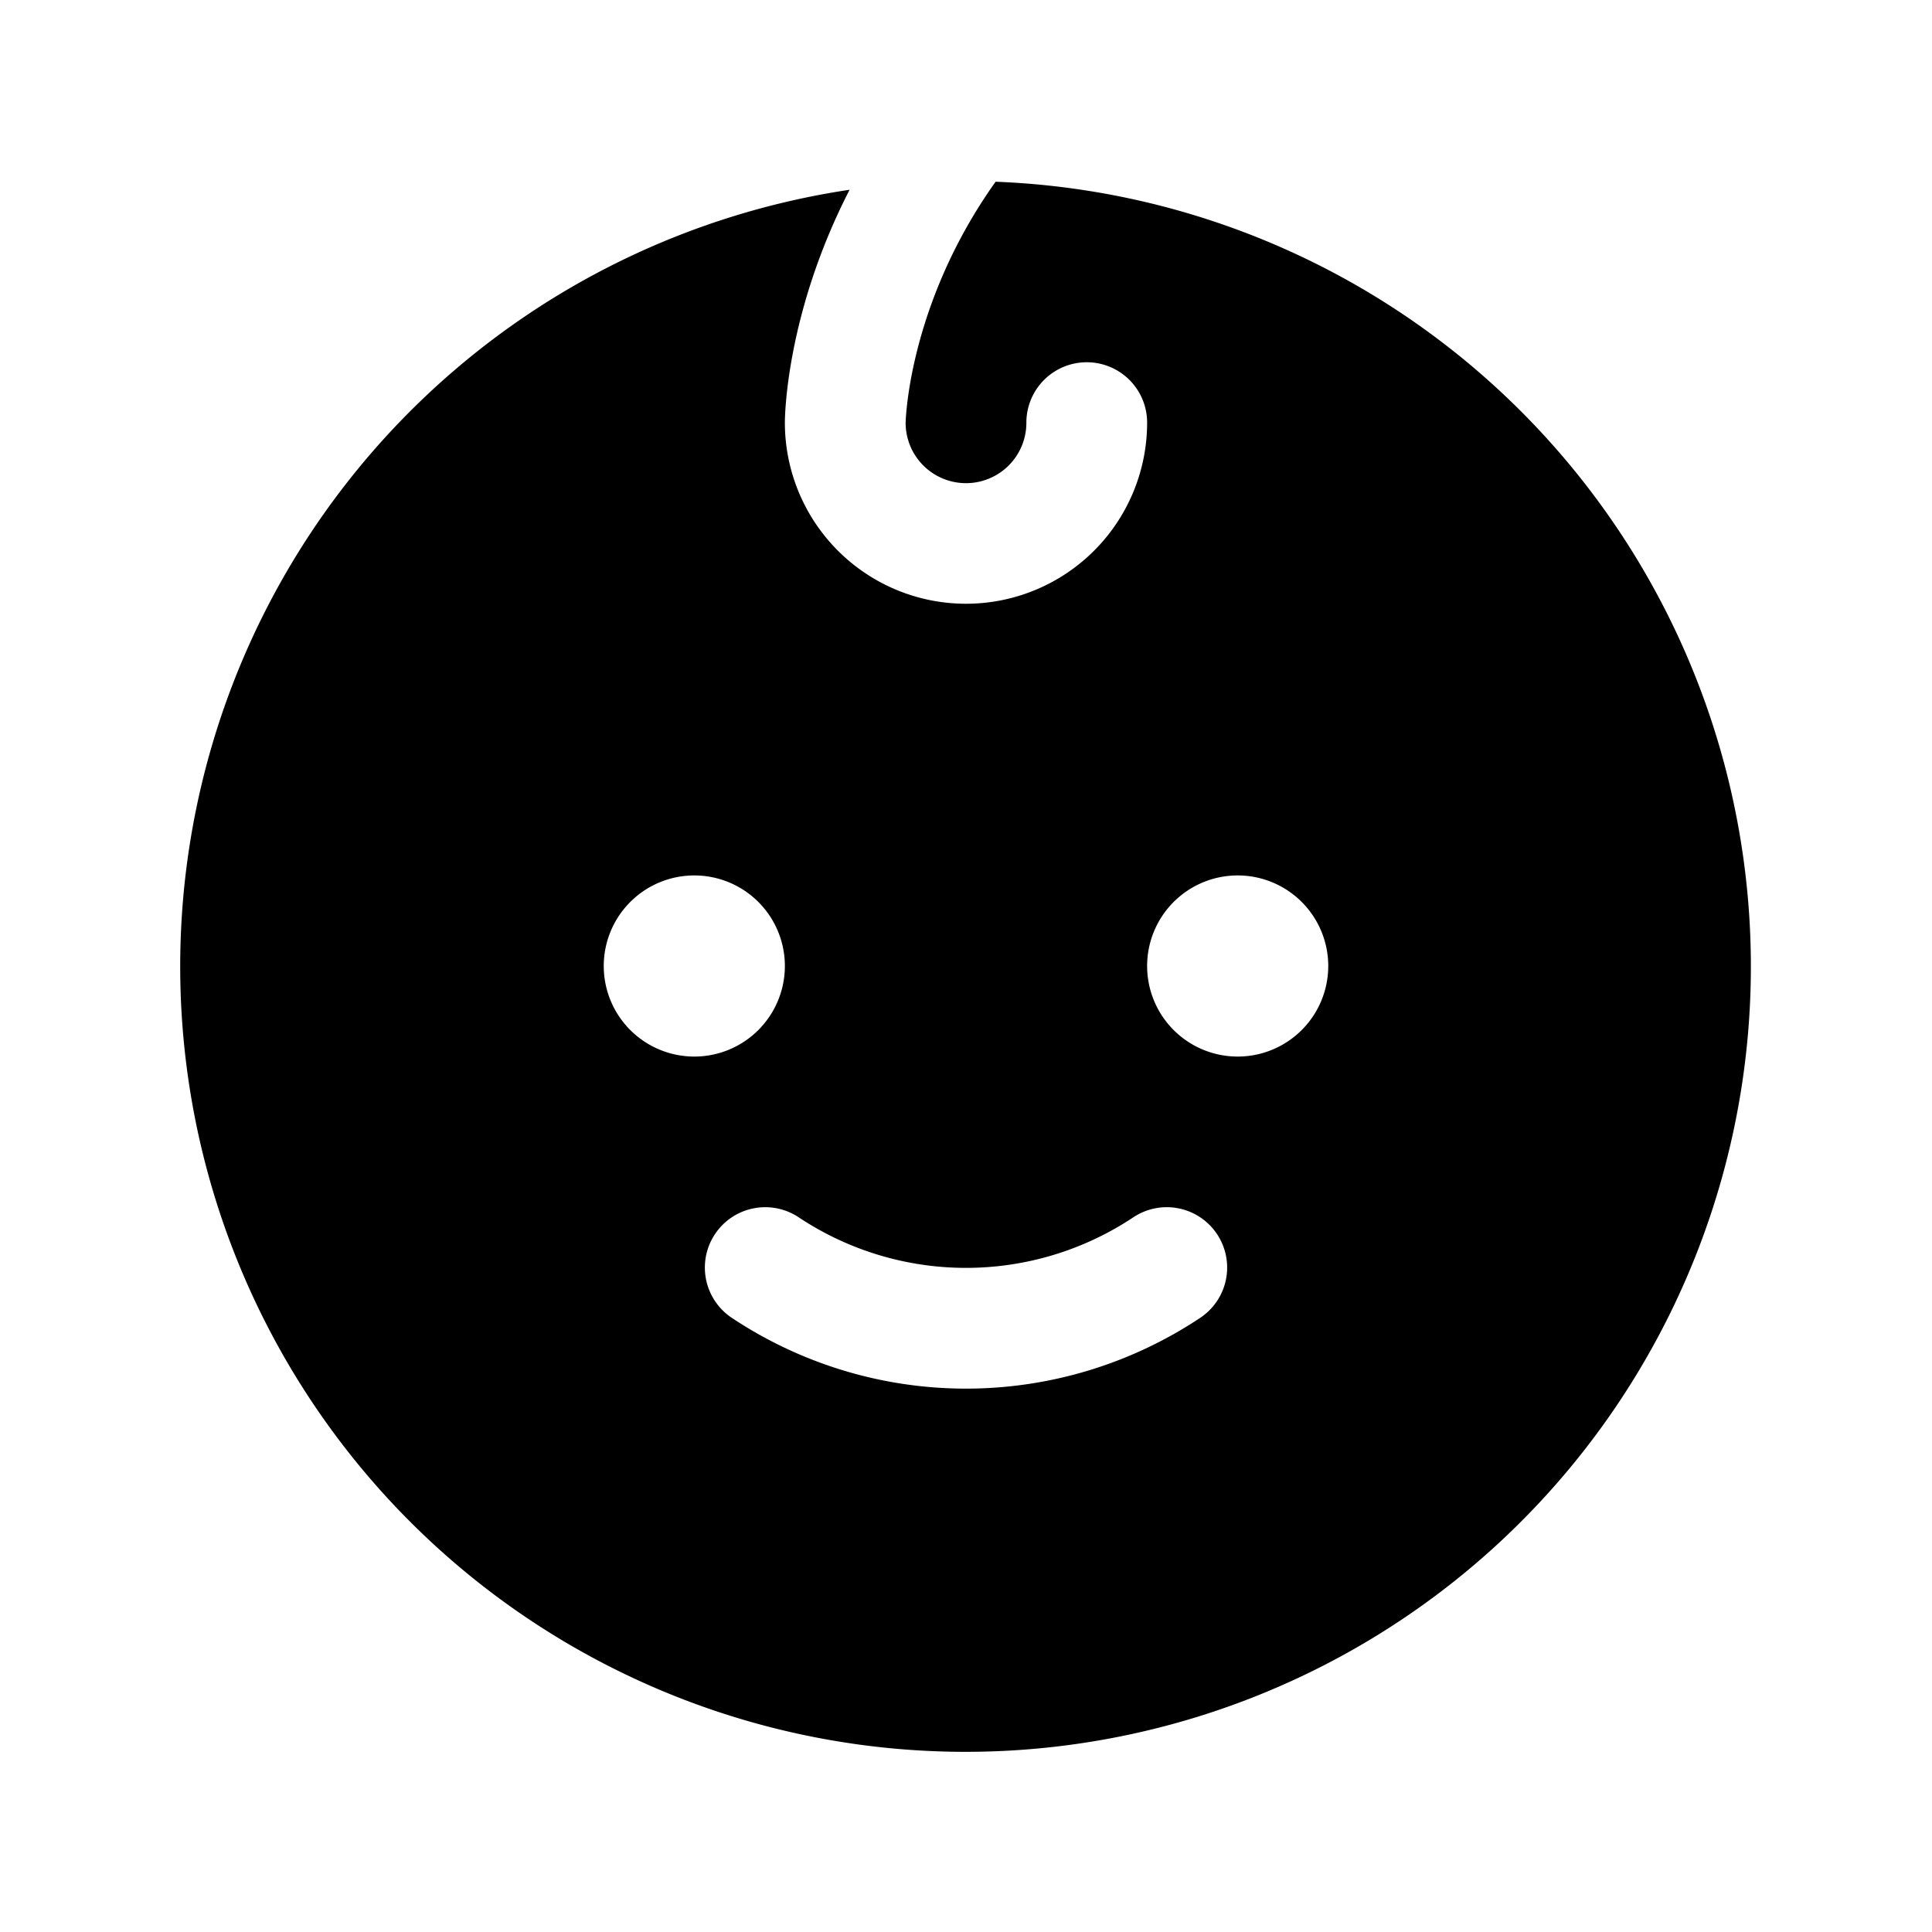 <?xml version="1.0" encoding="utf-8"?><!-- Uploaded to: SVG Repo, www.svgrepo.com, Generator: SVG Repo Mixer Tools -->
<svg fill="#000000" width="800px" height="800px" viewBox="0 0 256 256" id="Flat" xmlns="http://www.w3.org/2000/svg">
  <path d="M131.921,24.081C120.32,40.374,120.002,55.879,120,56.044A8,8,0,0,0,136,56a8,8,0,0,1,16,0,24,24,0,0,1-48,0c0-.729.125-14.425,8.577-30.855a104.061,104.061,0,1,0,19.344-1.064ZM80,128a12,12,0,1,1,12,12A12,12,0,0,1,80,128Zm78.967,46.665a56.03,56.03,0,0,1-61.932.001,8,8,0,1,1,8.857-13.324,40.033,40.033,0,0,0,44.218-.001A8,8,0,1,1,158.967,174.665ZM164,140a12,12,0,1,1,12-12A12,12,0,0,1,164,140Z"/>
</svg>